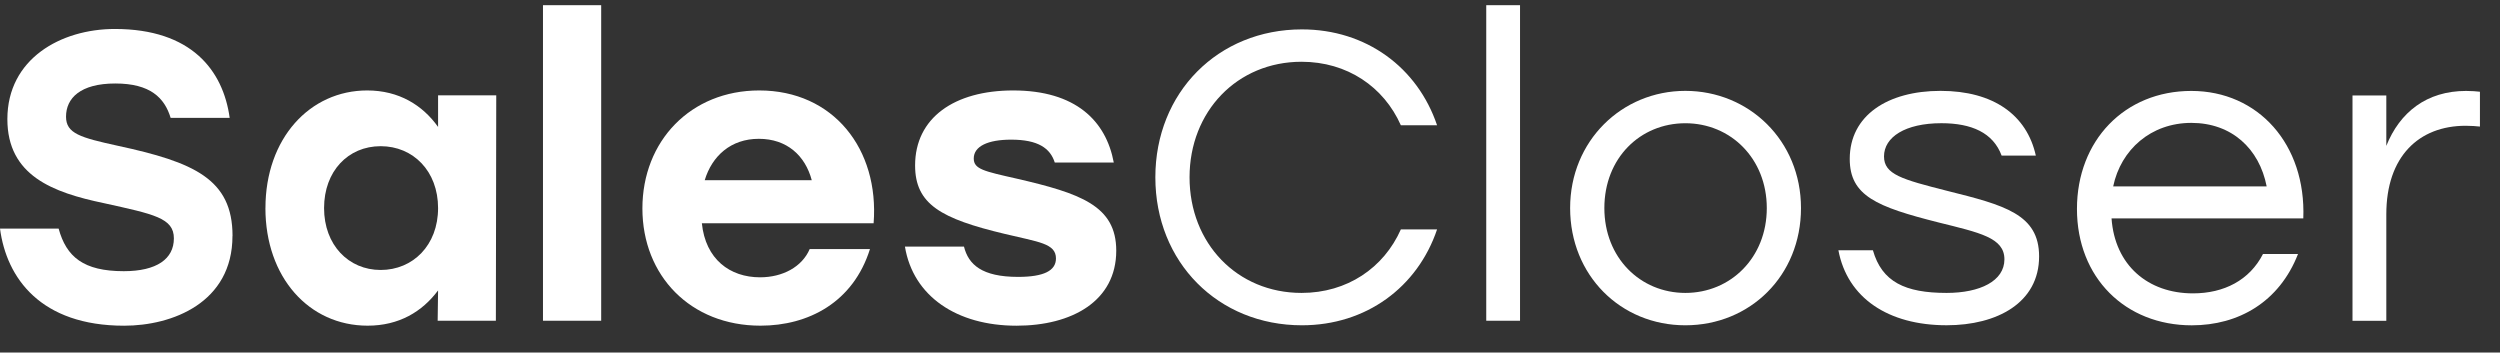 <svg xmlns="http://www.w3.org/2000/svg" width="78" height="11" viewBox="0 0 78 11" fill="none"><rect x="0" y="0" width="78" height="11" fill="#333333" stroke="none"/><path d="M7.253 7.362C7.253 9.446 5.373 10.162 3.874 10.162C1.27 10.162 0.204 8.678 0 7.132H1.829C2.07 8.014 2.604 8.461 3.862 8.461C4.891 8.461 5.425 8.078 5.425 7.438C5.425 6.799 4.802 6.684 3.24 6.338C1.652 6.006 0.23 5.482 0.23 3.717C0.23 1.837 1.894 0.904 3.583 0.904C5.972 0.904 6.962 2.196 7.166 3.678H5.324C5.134 3.051 4.689 2.605 3.597 2.605C2.504 2.605 2.06 3.065 2.06 3.641C2.06 4.165 2.505 4.292 3.674 4.548C6.049 5.06 7.255 5.584 7.255 7.361L7.253 7.362Z" fill="white"></path><path d="M8.282 6.492C8.282 4.318 9.667 2.822 11.457 2.822C12.448 2.822 13.185 3.282 13.668 3.96V2.975H15.483L15.471 10.007H13.655L13.668 9.061C13.172 9.726 12.448 10.161 11.47 10.161C9.64 10.161 8.281 8.652 8.281 6.492H8.282ZM13.668 6.492C13.668 5.341 12.893 4.561 11.877 4.561C10.861 4.561 10.111 5.341 10.111 6.492C10.111 7.643 10.874 8.423 11.877 8.423C12.88 8.423 13.668 7.655 13.668 6.492Z" fill="white"></path><path d="M16.941 0.162H18.757V10.007H16.941V0.162Z" fill="white"></path><path d="M20.043 6.505C20.043 4.395 21.554 2.822 23.688 2.822C26 2.822 27.436 4.65 27.257 6.965H21.898C22.012 8.09 22.774 8.652 23.713 8.652C24.412 8.652 25.022 8.333 25.263 7.77H27.143C26.622 9.432 25.225 10.161 23.727 10.161C21.542 10.161 20.043 8.601 20.043 6.504V6.505ZM25.327 5.623C25.123 4.855 24.552 4.331 23.676 4.331C22.8 4.331 22.215 4.868 21.987 5.623H25.327Z" fill="white"></path><path d="M28.234 7.693H30.076C30.215 8.255 30.635 8.639 31.765 8.639C32.565 8.639 32.946 8.447 32.946 8.064C32.946 7.591 32.4 7.552 31.346 7.297C29.365 6.824 28.551 6.376 28.551 5.162C28.551 3.679 29.771 2.822 31.612 2.822C33.556 2.822 34.508 3.768 34.75 5.072H32.909C32.769 4.625 32.388 4.357 31.549 4.357C30.825 4.357 30.381 4.562 30.381 4.945C30.381 5.277 30.698 5.342 31.715 5.572C33.709 6.033 34.827 6.416 34.827 7.822C34.827 9.395 33.442 10.162 31.715 10.162C29.848 10.162 28.489 9.241 28.234 7.695V7.693Z" fill="white"></path><path d="M36.047 5.532C36.047 2.886 38.003 0.917 40.62 0.917C42.626 0.917 44.228 2.106 44.837 3.909H43.707C43.173 2.707 42.031 1.927 40.608 1.927C38.601 1.927 37.114 3.474 37.114 5.533C37.114 7.593 38.6 9.139 40.608 9.139C42.031 9.139 43.173 8.359 43.707 7.157H44.837C44.228 8.959 42.627 10.149 40.62 10.149C38.004 10.149 36.047 8.18 36.047 5.533V5.532Z" fill="white"></path><path d="M46.371 0.162H47.425V10.007H46.371V0.162Z" fill="white"></path><path d="M56.191 6.492C56.191 8.601 54.603 10.149 52.583 10.149C50.562 10.149 48.988 8.589 48.988 6.492C48.988 4.395 50.602 2.835 52.583 2.835C54.564 2.835 56.191 4.382 56.191 6.492ZM50.056 6.492C50.056 8.039 51.174 9.139 52.584 9.139C53.994 9.139 55.124 8.039 55.124 6.492C55.124 4.945 53.994 3.845 52.584 3.845C51.174 3.845 50.056 4.932 50.056 6.492Z" fill="white"></path><path d="M57.355 7.809H58.435C58.715 8.794 59.439 9.139 60.734 9.139C61.776 9.139 62.538 8.768 62.538 8.091C62.538 7.414 61.763 7.26 60.481 6.94C58.551 6.453 57.712 6.109 57.712 4.958C57.712 3.603 58.893 2.835 60.545 2.835C62.197 2.835 63.238 3.589 63.518 4.855H62.451C62.185 4.139 61.511 3.844 60.571 3.844C59.441 3.844 58.781 4.279 58.781 4.88C58.781 5.443 59.34 5.596 60.749 5.954C62.54 6.401 63.62 6.683 63.62 8C63.62 9.445 62.311 10.148 60.736 10.148C58.907 10.148 57.637 9.292 57.358 7.808L57.355 7.809Z" fill="white"></path><path d="M64.801 6.519C64.801 4.385 66.287 2.837 68.37 2.837C70.453 2.837 71.952 4.499 71.863 6.813H65.88C65.982 8.271 67.011 9.153 68.421 9.153C69.386 9.153 70.186 8.744 70.605 7.925H71.698C71.114 9.421 69.844 10.15 68.383 10.15C66.313 10.15 64.801 8.667 64.801 6.518V6.519ZM70.72 5.816C70.491 4.639 69.628 3.834 68.37 3.834C67.112 3.834 66.172 4.665 65.931 5.816H70.72Z" fill="white"></path><path d="M73.398 2.978H74.453V4.551C74.872 3.503 75.711 2.837 76.942 2.837C77.108 2.837 77.272 2.85 77.374 2.862V3.949C77.259 3.937 77.108 3.924 76.929 3.924C75.469 3.924 74.453 4.882 74.453 6.686V10.01H73.398V2.979V2.978Z" fill="white"></path></svg>